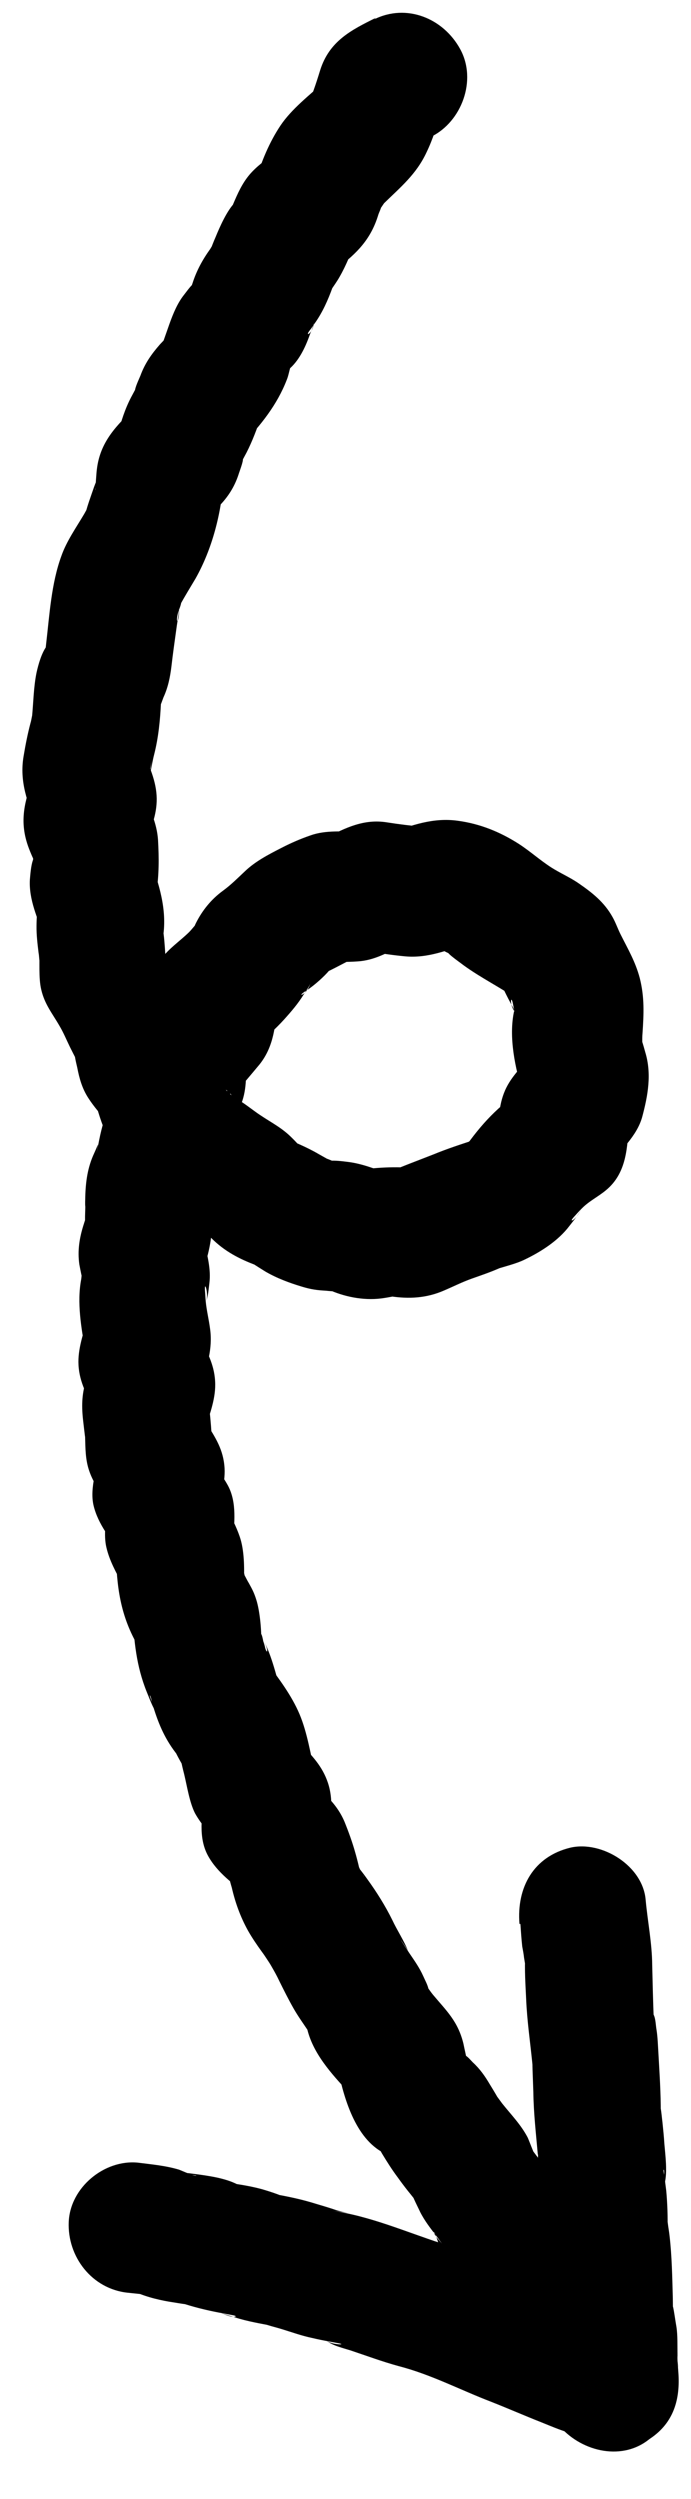 <svg width="13" height="47" viewBox="0 0 13 47" fill="none" xmlns="http://www.w3.org/2000/svg">
<path d="M7.074 0.334C6.609 0.564 6.193 0.772 6.021 1.328C5.943 1.583 5.869 1.803 5.759 2.047L6.101 1.536C5.826 1.788 5.488 2.046 5.276 2.362C5.065 2.679 4.919 3.035 4.806 3.409L5.147 2.898C4.985 3.017 4.827 3.129 4.695 3.284C4.554 3.451 4.469 3.644 4.385 3.842C4.366 3.892 4.341 3.944 4.322 3.995C4.249 4.191 4.409 3.814 4.424 3.805C4.273 3.951 4.132 4.272 4.057 4.456C4.017 4.546 3.978 4.648 3.944 4.742C3.883 4.936 4.026 4.562 4.047 4.552C4.016 4.57 3.974 4.654 3.956 4.681C3.81 4.885 3.698 5.089 3.622 5.327C3.604 5.383 3.571 5.454 3.565 5.514C3.535 5.69 3.772 5.233 3.666 5.312C3.59 5.368 3.522 5.469 3.462 5.545C3.219 5.85 3.141 6.317 2.966 6.673L3.307 6.162C3.207 6.269 3.11 6.37 3.009 6.477C2.848 6.661 2.725 6.837 2.642 7.064C2.622 7.115 2.531 7.303 2.541 7.354C2.55 7.405 2.708 7.051 2.641 7.152C2.618 7.186 2.603 7.224 2.58 7.258C2.542 7.33 2.504 7.402 2.465 7.474C2.347 7.702 2.283 7.914 2.215 8.162L2.557 7.65C2.2 7.994 1.883 8.301 1.822 8.83C1.816 8.86 1.791 9.212 1.797 9.216C1.767 9.21 1.926 8.769 1.812 9.049C1.78 9.126 1.754 9.201 1.728 9.277C1.691 9.384 1.653 9.491 1.622 9.602C1.559 9.844 1.734 9.428 1.71 9.456C1.659 9.519 1.622 9.602 1.583 9.668C1.434 9.92 1.252 10.178 1.155 10.455C0.965 10.973 0.932 11.561 0.868 12.108C0.86 12.185 0.851 12.258 0.843 12.336C0.829 12.568 0.984 12.015 0.877 12.153C0.781 12.283 0.722 12.494 0.688 12.647C0.631 12.922 0.629 13.217 0.601 13.498C0.574 13.779 0.631 13.381 0.639 13.362C0.6 13.428 0.596 13.528 0.574 13.597C0.52 13.801 0.479 14.009 0.444 14.221C0.362 14.701 0.519 15.1 0.694 15.537L0.635 14.585C0.47 15.056 0.347 15.438 0.543 15.954C0.578 16.047 0.617 16.133 0.657 16.22C0.815 16.595 0.623 15.832 0.622 16.191C0.623 16.256 0.629 16.319 0.636 16.382C0.649 16.633 0.678 15.998 0.616 16.186C0.583 16.287 0.571 16.436 0.562 16.543C0.541 16.918 0.706 17.268 0.829 17.615L0.708 16.974C0.7 17.116 0.688 17.266 0.687 17.413C0.685 17.584 0.705 17.75 0.726 17.922C0.737 17.979 0.735 18.032 0.746 18.089C0.776 18.306 0.738 17.861 0.737 17.856C0.752 18.088 0.722 18.387 0.776 18.612C0.84 18.888 0.982 19.055 1.119 19.293C1.195 19.42 1.25 19.556 1.316 19.691C1.354 19.766 1.391 19.841 1.427 19.91C1.445 19.942 1.46 19.992 1.483 20.023C1.55 20.099 1.405 19.791 1.41 19.79C1.386 19.812 1.446 20.042 1.453 20.076C1.492 20.28 1.545 20.47 1.66 20.648C1.767 20.815 1.898 20.961 2.025 21.113L1.748 20.537C1.871 21.06 2.033 21.517 2.357 21.949C2.628 22.309 2.961 22.539 3.321 22.794C3.475 22.906 3.627 23.006 3.79 23.104C3.822 23.122 3.863 23.155 3.894 23.167C4.073 23.227 3.631 22.876 3.739 23.02C3.809 23.113 3.894 23.196 3.973 23.281C4.217 23.529 4.505 23.679 4.822 23.796C5.083 23.893 4.436 23.557 4.759 23.766C4.837 23.816 4.916 23.866 4.995 23.915C5.209 24.039 5.439 24.125 5.678 24.197C5.856 24.251 5.968 24.265 6.137 24.274C6.196 24.281 6.261 24.286 6.324 24.286C6.589 24.282 6.002 24.171 6.154 24.241C6.465 24.388 6.831 24.46 7.164 24.42C7.254 24.409 7.343 24.392 7.427 24.376C7.806 24.304 7.079 24.336 7.347 24.379C7.692 24.431 8.023 24.415 8.354 24.27C8.53 24.195 8.693 24.112 8.872 24.048C9.05 23.985 9.213 23.93 9.379 23.858C9.667 23.733 8.981 23.986 9.275 23.889C9.465 23.824 9.698 23.774 9.872 23.688C10.179 23.541 10.503 23.333 10.711 23.058C10.785 22.962 10.889 22.842 10.937 22.727C10.851 22.944 10.68 23.017 10.794 22.89C10.847 22.833 10.894 22.777 10.948 22.725C11.083 22.588 11.248 22.51 11.397 22.387C11.797 22.059 11.802 21.57 11.834 21.1L11.425 21.924C11.667 21.649 11.983 21.365 12.082 21.006C12.19 20.603 12.263 20.196 12.14 19.79C12.14 19.79 12.082 19.578 12.076 19.579C12.076 19.579 12.091 20.052 12.087 19.788C12.088 19.671 12.077 19.549 12.088 19.43C12.112 19.067 12.127 18.753 12.036 18.394C11.954 18.086 11.819 17.859 11.679 17.58C11.624 17.473 11.584 17.352 11.523 17.245C11.366 16.964 11.142 16.789 10.889 16.614C10.723 16.499 10.541 16.422 10.37 16.313C10.159 16.177 9.971 16.007 9.761 15.871C9.406 15.644 9.03 15.492 8.615 15.436C8.153 15.371 7.753 15.518 7.326 15.669L7.956 15.55C7.726 15.528 7.502 15.501 7.281 15.466C6.847 15.396 6.498 15.568 6.125 15.762L6.755 15.643C6.454 15.641 6.13 15.608 5.844 15.71C5.648 15.777 5.462 15.859 5.283 15.952C5.046 16.073 4.8 16.202 4.609 16.385C4.467 16.518 4.346 16.641 4.194 16.752C3.976 16.911 3.807 17.119 3.686 17.36C3.548 17.639 3.98 17.057 3.737 17.327C3.674 17.392 3.619 17.467 3.557 17.531C3.376 17.707 3.181 17.832 3.024 18.044C2.81 18.343 2.811 18.742 2.781 19.101L2.986 18.509C2.83 18.692 2.663 18.876 2.515 19.069C2.241 19.421 2.235 19.786 2.228 20.205L2.638 19.381C2.414 19.635 2.092 19.913 1.996 20.231C1.884 20.611 1.967 20.959 2.038 21.334L2.085 20.696C1.989 20.949 1.917 21.18 1.864 21.449C1.844 21.558 1.818 21.663 1.804 21.772C1.849 21.463 1.877 21.458 1.771 21.69C1.648 21.954 1.612 22.22 1.604 22.509C1.604 22.574 1.598 22.634 1.605 22.697C1.605 22.791 1.578 23.196 1.646 22.883C1.713 22.571 1.604 22.938 1.575 23.026C1.495 23.276 1.455 23.519 1.493 23.782C1.515 23.895 1.539 24.026 1.571 24.131C1.627 24.303 1.617 23.764 1.559 23.887C1.533 23.933 1.536 24.009 1.528 24.057C1.444 24.496 1.529 24.974 1.607 25.417L1.654 24.779C1.571 25.071 1.46 25.369 1.477 25.671C1.494 26.003 1.647 26.262 1.794 26.551L1.734 25.599C1.692 25.742 1.644 25.88 1.601 26.023C1.53 26.284 1.538 26.511 1.57 26.77C1.582 26.861 1.62 27.248 1.603 26.91C1.585 26.573 1.598 26.947 1.601 27.022C1.607 27.238 1.606 27.444 1.674 27.649C1.741 27.854 1.852 28.009 1.961 28.188L1.901 27.236C1.832 27.572 1.684 27.976 1.759 28.308C1.845 28.674 2.09 28.957 2.303 29.257L2.009 28.349C1.996 28.587 1.946 28.872 2.002 29.103C2.061 29.356 2.183 29.568 2.3 29.792L2.179 29.151C2.193 29.836 2.258 30.388 2.613 30.984L2.492 30.343C2.522 30.866 2.563 31.329 2.761 31.82C2.802 31.918 2.84 32.022 2.886 32.113C2.988 32.317 2.8 31.877 2.819 31.885C2.838 31.893 2.863 32.024 2.865 32.035C2.964 32.375 3.085 32.675 3.3 32.957C3.353 33.023 3.56 33.319 3.382 33.053C3.204 32.787 3.388 33.117 3.431 33.191C3.58 33.427 3.357 32.8 3.399 33.08C3.417 33.176 3.442 33.277 3.466 33.372C3.52 33.597 3.565 33.894 3.667 34.098C3.79 34.321 3.963 34.5 4.131 34.685L3.837 33.778C3.804 34.148 3.724 34.551 3.912 34.898C4.089 35.222 4.395 35.434 4.674 35.658L4.266 35.183C4.303 35.287 4.346 35.391 4.383 35.495C4.472 35.719 4.306 35.152 4.315 35.291C4.317 35.361 4.342 35.433 4.361 35.5C4.427 35.787 4.523 36.05 4.664 36.306C4.742 36.444 4.831 36.574 4.924 36.703C5.056 36.878 5.185 37.129 4.956 36.715C5.053 36.896 5.167 37.068 5.255 37.257C5.34 37.429 5.423 37.595 5.519 37.765C5.606 37.919 5.715 38.069 5.812 38.215C5.844 38.261 5.876 38.308 5.909 38.361C5.949 38.418 5.718 37.962 5.797 38.224C5.931 38.686 6.298 39.068 6.618 39.413L6.341 38.837C6.45 39.38 6.65 40.159 7.175 40.465C7.331 40.553 6.951 40.072 7.092 40.328C7.126 40.386 7.154 40.445 7.188 40.503C7.281 40.656 7.373 40.803 7.481 40.947C7.544 41.035 7.605 41.117 7.674 41.204C7.734 41.275 8.033 41.665 7.84 41.378C7.647 41.092 7.866 41.514 7.905 41.601C7.989 41.767 8.104 41.916 8.217 42.059C8.256 42.11 8.29 42.168 8.333 42.213C8.08 41.944 8.159 41.905 8.218 42.094C8.249 42.194 8.285 42.293 8.332 42.389C8.616 42.97 9.046 43.382 9.542 43.77L9.134 43.295C9.312 43.748 9.509 44.146 9.777 44.553C9.86 44.684 9.953 44.808 10.045 44.931C10.229 45.167 9.894 44.619 9.957 44.801C9.98 44.861 10.013 44.914 10.042 44.973C10.182 45.258 10.367 45.469 10.582 45.687C11.026 46.143 11.793 46.286 12.286 45.81C12.735 45.378 12.876 44.57 12.396 44.079C12.317 44 12.247 43.908 12.165 43.841C12.023 43.727 12.271 44.032 12.269 44.021C12.269 43.962 12.192 43.859 12.165 43.806C12.084 43.657 11.999 43.514 11.898 43.375C11.811 43.25 11.522 42.823 11.85 43.337C11.595 42.939 11.468 42.481 11.216 42.094C11.085 41.896 10.909 41.759 10.727 41.623C10.687 41.59 10.638 41.546 10.592 41.519C10.508 41.471 10.889 41.833 10.715 41.619C10.677 41.568 10.632 41.517 10.583 41.468C10.405 41.291 10.673 41.639 10.678 41.638C10.631 41.63 10.51 41.359 10.488 41.304C10.363 41.04 10.291 40.813 10.111 40.565C10.072 40.514 10.033 40.462 9.995 40.411C9.797 40.16 10.074 40.554 10.08 40.553C10.063 40.556 9.941 40.221 9.925 40.195C9.798 39.954 9.612 39.766 9.446 39.557C9.392 39.485 9.132 39.123 9.318 39.399C9.503 39.676 9.266 39.28 9.216 39.201C9.123 39.043 9.028 38.908 8.895 38.786C8.852 38.742 8.807 38.686 8.754 38.654C8.616 38.563 8.966 39.037 8.838 38.791C8.81 38.732 8.775 38.674 8.741 38.616C8.609 38.406 8.788 38.801 8.789 38.806C8.778 38.685 8.741 38.551 8.718 38.432C8.615 38.011 8.399 37.817 8.145 37.513C8.07 37.421 8.009 37.315 7.935 37.23C7.845 37.123 8.076 37.544 8.061 37.405C8.047 37.332 7.994 37.236 7.963 37.165C7.893 37.008 7.798 36.874 7.702 36.733C7.669 36.681 7.629 36.624 7.596 36.571C7.442 36.336 7.665 36.658 7.677 36.691C7.599 36.494 7.47 36.301 7.382 36.112C7.25 35.844 7.085 35.581 6.913 35.344C6.865 35.276 6.819 35.215 6.766 35.148C6.576 34.908 6.833 35.288 6.851 35.291C6.812 35.298 6.593 34.694 6.726 35.091C6.834 35.417 6.717 34.952 6.685 34.846C6.631 34.651 6.559 34.453 6.482 34.262C6.314 33.865 5.993 33.633 5.666 33.371L6.195 34.487C6.225 34.158 6.276 33.849 6.169 33.528C6.062 33.208 5.864 33.016 5.653 32.786L5.93 33.362C5.843 32.997 5.782 32.585 5.635 32.237C5.488 31.889 5.248 31.57 5.017 31.262L5.294 31.838C5.186 31.483 5.103 31.081 4.911 30.765C5.078 31.039 5.028 31.142 4.987 30.985C4.98 30.946 4.965 30.901 4.952 30.863C4.944 30.817 4.932 30.755 4.906 30.713C4.841 30.614 4.912 30.953 4.91 30.977C4.931 30.72 4.891 30.299 4.821 30.083C4.779 29.95 4.744 29.886 4.682 29.774C4.632 29.696 4.51 29.419 4.608 29.718C4.705 30.017 4.624 29.715 4.605 29.642C4.549 29.377 4.593 29.58 4.588 29.769C4.599 29.49 4.598 29.15 4.509 28.896C4.445 28.709 4.355 28.538 4.263 28.361L4.385 29.002C4.405 28.652 4.463 28.259 4.286 27.934C4.163 27.711 3.991 27.508 3.842 27.302L4.074 28.521C4.134 28.227 4.241 27.907 4.225 27.611C4.203 27.256 4.052 27.038 3.877 26.754L3.999 27.395C3.988 27.003 3.962 26.626 3.906 26.238L3.86 26.875C3.948 26.582 4.066 26.29 4.047 25.976C4.03 25.644 3.877 25.385 3.729 25.096L3.789 26.048C3.89 25.7 4.006 25.367 3.952 24.989C3.93 24.817 3.886 24.643 3.87 24.47C3.864 24.406 3.862 24.336 3.856 24.273C3.842 24.046 3.937 24.363 3.872 24.481C3.915 24.403 3.927 24.224 3.939 24.134C3.974 23.863 3.895 23.596 3.84 23.336L3.793 23.973C3.921 23.614 3.995 23.3 3.991 22.919C3.99 22.79 4.005 22.658 4.003 22.523C4.003 22.523 4.002 22.429 4.008 22.428C4.08 22.415 3.845 22.788 3.964 22.683C4.013 22.639 4.05 22.497 4.073 22.439C4.149 22.261 4.177 22.073 4.215 21.878C4.229 21.799 4.248 21.719 4.257 21.641C4.221 21.847 4.169 21.998 4.261 21.757C4.368 21.467 4.432 21.196 4.388 20.875C4.366 20.727 4.331 20.575 4.303 20.427L3.916 21.582C4.111 21.363 4.356 21.128 4.491 20.868C4.642 20.569 4.629 20.289 4.632 19.971L4.427 20.562C4.577 20.381 4.733 20.199 4.884 20.017C5.159 19.671 5.181 19.273 5.223 18.854L4.813 19.678C5.001 19.513 5.179 19.356 5.347 19.171C5.48 19.023 5.608 18.875 5.714 18.702C5.748 18.643 5.815 18.565 5.836 18.497C5.78 18.719 5.547 18.769 5.753 18.636C5.846 18.577 5.931 18.508 6.015 18.433C6.079 18.374 6.142 18.315 6.198 18.246C6.381 18.023 5.913 18.382 6.062 18.319C6.297 18.215 6.53 18.077 6.764 17.968L6.134 18.087C6.331 18.091 6.528 18.095 6.727 18.081C7.047 18.061 7.296 17.914 7.57 17.773L6.94 17.893C7.172 17.931 7.398 17.965 7.627 17.986C8.05 18.023 8.42 17.87 8.81 17.738L8.181 17.857C8.3 17.876 8.42 17.9 8.542 17.906C8.723 17.919 8.195 17.749 8.333 17.869C8.374 17.903 8.461 17.933 8.506 17.96C8.896 18.156 8.218 17.75 8.499 17.985C8.575 18.047 8.654 18.102 8.729 18.159C9.057 18.396 9.42 18.574 9.752 18.804L9.344 18.329C9.441 18.534 9.531 18.735 9.643 18.931C9.669 18.973 9.687 19.04 9.723 19.074C9.567 18.922 9.612 18.672 9.651 18.882C9.667 18.962 9.685 19.058 9.711 19.135C9.784 19.304 9.755 18.727 9.698 18.914C9.554 19.4 9.673 20 9.809 20.468L9.855 19.831L9.762 20.254L10.104 19.742C9.909 19.961 9.658 20.191 9.528 20.451C9.381 20.743 9.382 21.049 9.361 21.364L9.77 20.54C9.31 20.851 8.988 21.224 8.672 21.689L9.137 21.277C9.048 21.329 8.952 21.371 8.866 21.435C8.622 21.61 9.293 21.312 8.946 21.431C8.68 21.517 8.419 21.602 8.156 21.71C7.839 21.835 7.526 21.948 7.212 22.09L7.842 21.97C7.437 21.935 7.065 21.953 6.667 22.017L7.294 22.068C7.047 21.98 6.809 21.884 6.549 21.852C6.436 21.838 6.306 21.821 6.193 21.831C6.021 21.84 6.574 21.953 6.411 21.884C6.361 21.864 6.299 21.846 6.251 21.832C6.213 21.815 6.131 21.778 6.091 21.78C5.986 21.776 6.367 21.957 6.284 21.884C6.201 21.812 6.086 21.757 5.995 21.704C5.768 21.571 5.53 21.475 5.286 21.375L5.791 21.725C5.69 21.615 5.599 21.503 5.493 21.4C5.307 21.212 5.116 21.119 4.904 20.977C4.786 20.9 4.669 20.804 4.551 20.727C4.491 20.685 4.425 20.645 4.366 20.604C4.326 20.576 4.279 20.544 4.24 20.521C4.098 20.443 4.307 20.45 4.404 20.684C4.374 20.619 4.299 20.557 4.254 20.501C4.081 20.293 4.183 20.374 4.295 20.599C4.257 20.518 4.205 20.428 4.156 20.35C4.153 20.338 4.098 20.261 4.103 20.254C4.12 20.221 4.209 20.663 4.191 20.507C4.128 19.991 3.865 19.582 3.538 19.198L3.815 19.774C3.709 19.065 3.406 18.471 3.021 17.874L3.143 18.515C3.133 18.37 3.127 18.218 3.117 18.073C3.107 17.899 3.099 17.736 3.078 17.564C3.066 17.501 3.064 17.431 3.058 17.368C3.028 17.179 3.051 17.757 3.069 17.612C3.145 17.098 2.992 16.628 2.82 16.149L2.942 16.79C2.993 16.451 2.992 16.14 2.973 15.797C2.953 15.478 2.811 15.188 2.686 14.894L2.745 15.846C2.851 15.55 2.967 15.281 2.946 14.956C2.925 14.631 2.777 14.342 2.659 14.053L2.781 14.694C2.807 14.56 2.833 14.425 2.854 14.292C2.773 14.895 2.855 14.357 2.899 14.195C2.982 13.868 3.013 13.545 3.029 13.207L3.035 13.083C3.043 12.946 3.025 13.032 2.977 13.329C3.021 13.285 3.052 13.173 3.075 13.116C3.161 12.929 3.2 12.74 3.225 12.535C3.253 12.289 3.288 12.047 3.322 11.8C3.338 11.674 3.374 11.526 3.367 11.398C3.385 11.735 3.289 11.748 3.35 11.524C3.368 11.462 3.413 11.366 3.412 11.301C3.271 11.563 3.238 11.634 3.304 11.521L3.365 11.416C3.404 11.35 3.442 11.278 3.482 11.211C3.547 11.099 3.613 10.992 3.679 10.88C3.994 10.321 4.166 9.648 4.207 9.011L3.798 9.835C3.905 9.733 4.018 9.629 4.119 9.521C4.288 9.348 4.409 9.161 4.486 8.929C4.496 8.892 4.585 8.663 4.568 8.631C4.55 8.599 4.404 8.927 4.462 8.833C4.484 8.8 4.5 8.762 4.523 8.728C4.561 8.656 4.599 8.584 4.638 8.512C4.751 8.291 4.831 8.07 4.913 7.837L4.572 8.348C4.908 7.991 5.212 7.616 5.394 7.146C5.426 7.07 5.439 6.985 5.464 6.904C5.47 6.873 5.516 6.782 5.509 6.748C5.52 6.805 5.281 7.068 5.427 6.952C5.621 6.792 5.741 6.54 5.824 6.307C5.854 6.224 5.913 6.107 5.914 6.019C5.9 6.28 5.722 6.349 5.824 6.218C5.857 6.177 5.888 6.13 5.92 6.083C6.07 5.872 6.171 5.641 6.258 5.401C6.383 5.055 6.056 5.704 6.228 5.454C6.282 5.373 6.341 5.292 6.389 5.206C6.515 4.988 6.603 4.754 6.698 4.525L6.356 5.036C6.714 4.762 6.976 4.501 7.115 4.046C7.129 3.996 7.181 3.904 7.176 3.852C7.176 3.852 6.987 4.194 7.068 4.072C7.095 4.032 7.12 3.98 7.147 3.94C7.191 3.867 7.348 3.661 7.153 3.88C6.939 4.12 7.175 3.876 7.223 3.825C7.535 3.519 7.83 3.281 8.023 2.868C8.147 2.61 8.222 2.366 8.296 2.088L7.694 2.778L8.116 2.569C8.681 2.291 8.978 1.512 8.659 0.926C8.34 0.34 7.646 0.061 7.039 0.364L7.074 0.334Z" fill="black"/>
<path d="M9.791 36.184C9.8 36.324 9.81 36.469 9.825 36.607C9.838 36.675 9.852 36.749 9.859 36.818C9.869 36.869 9.873 36.921 9.889 36.977C9.932 37.168 9.89 36.553 9.882 36.755C9.866 37.034 9.886 37.324 9.899 37.603C9.916 38 9.972 38.383 10.012 38.775C10.022 38.861 10.022 38.949 10.027 39.036C10.046 39.35 10.008 38.635 10.018 38.897C10.023 39.049 10.029 39.2 10.034 39.346C10.039 39.739 10.084 40.13 10.118 40.517C10.123 40.605 10.128 40.692 10.138 40.778C10.156 40.933 10.111 40.513 10.123 40.516C10.129 40.515 10.116 40.629 10.119 40.646C10.101 40.885 10.111 41.124 10.14 41.365C10.152 41.457 10.159 41.556 10.176 41.646C10.15 41.51 10.162 41.238 10.166 41.531C10.171 41.771 10.176 42.011 10.205 42.252C10.221 42.337 10.216 42.432 10.238 42.516C10.125 42.108 10.222 42.19 10.235 42.411C10.241 42.562 10.252 42.713 10.259 42.87C10.277 43.302 10.246 43.748 10.361 44.167C10.393 44.278 10.328 44.42 10.351 43.904C10.35 43.958 10.355 44.016 10.354 44.069C10.352 44.151 10.356 44.233 10.354 44.315C10.363 44.572 10.388 44.826 10.407 45.081L12.269 43.846C11.662 43.509 11.009 43.233 10.361 42.986C9.752 42.755 9.168 42.449 8.538 42.263C7.871 42.067 7.214 41.769 6.534 41.627C6.439 41.61 6.342 41.587 6.246 41.57C6.777 41.658 6.462 41.612 6.308 41.559C6.153 41.506 6.001 41.464 5.848 41.417C5.615 41.349 5.375 41.301 5.136 41.258C4.831 41.205 5.523 41.379 5.231 41.27C5.137 41.235 5.033 41.202 4.935 41.173C4.771 41.128 4.597 41.096 4.425 41.07C4.377 41.062 4.323 41.049 4.269 41.041C4.103 41.02 4.621 41.162 4.474 41.085C4.236 40.959 3.905 40.917 3.65 40.883C3.609 40.879 3.561 40.87 3.514 40.867C3.245 40.848 3.702 40.914 3.697 40.915C3.666 40.938 3.419 40.821 3.363 40.802C3.107 40.727 2.854 40.705 2.594 40.672C1.964 40.61 1.319 41.138 1.293 41.789C1.266 42.44 1.728 43.046 2.4 43.118L2.642 43.143C2.683 43.147 2.737 43.16 2.783 43.157C2.924 43.142 2.389 43.032 2.56 43.111C2.775 43.206 3.04 43.267 3.266 43.3C3.367 43.316 3.475 43.337 3.574 43.341C3.766 43.346 3.223 43.226 3.351 43.29C3.39 43.312 3.443 43.319 3.486 43.335C3.72 43.408 3.956 43.463 4.195 43.506C4.255 43.518 4.32 43.529 4.38 43.541C4.512 43.563 4.395 43.62 4.139 43.487C4.222 43.53 4.33 43.55 4.417 43.581C4.657 43.659 4.907 43.699 5.153 43.747C5.399 43.794 4.749 43.629 5.027 43.724C5.119 43.753 5.216 43.776 5.308 43.805C5.498 43.863 5.678 43.929 5.871 43.969C5.98 43.995 6.087 44.016 6.195 44.036C6.255 44.048 6.321 44.059 6.381 44.071C6.531 44.102 6.236 44.099 6.14 44.017C6.244 44.109 6.45 44.158 6.591 44.202C6.893 44.303 7.197 44.416 7.502 44.499C8.115 44.658 8.661 44.948 9.247 45.172C9.559 45.295 9.867 45.43 10.179 45.553C10.348 45.621 10.518 45.694 10.696 45.749C10.99 45.84 10.312 45.522 10.655 45.715C10.738 45.758 10.817 45.808 10.9 45.851C11.339 46.096 11.806 46.149 12.241 45.855C12.675 45.56 12.8 45.12 12.762 44.616C12.752 44.477 12.742 44.331 12.728 44.193C12.789 44.758 12.743 44.455 12.747 44.295C12.742 44.12 12.752 43.924 12.725 43.753C12.704 43.645 12.64 43.158 12.659 43.495C12.676 43.833 12.663 43.489 12.66 43.413C12.659 43.348 12.659 43.284 12.658 43.219C12.647 42.828 12.641 42.429 12.596 42.044C12.588 41.969 12.573 41.89 12.564 41.815C12.527 41.529 12.565 41.786 12.558 41.934C12.565 41.698 12.556 41.435 12.534 41.198C12.523 41.112 12.511 41.02 12.501 40.934C12.498 40.917 12.478 40.815 12.483 40.808C12.522 40.772 12.456 41.242 12.503 41.069C12.56 40.852 12.517 40.532 12.499 40.318C12.491 40.184 12.477 40.051 12.463 39.913C12.451 39.821 12.445 39.728 12.428 39.638C12.381 39.329 12.432 40.054 12.431 39.749C12.434 39.366 12.407 38.983 12.386 38.6C12.377 38.46 12.374 38.32 12.352 38.177C12.337 38.098 12.336 37.969 12.299 37.894C12.238 37.758 12.309 38.162 12.308 38.156C12.298 38.105 12.304 38.045 12.3 37.993C12.286 37.644 12.278 37.298 12.27 36.953C12.267 36.542 12.184 36.135 12.147 35.731C12.095 35.089 11.323 34.612 10.731 34.748C10.04 34.915 9.717 35.493 9.773 36.182L9.791 36.184Z" fill="black"/>
</svg>
